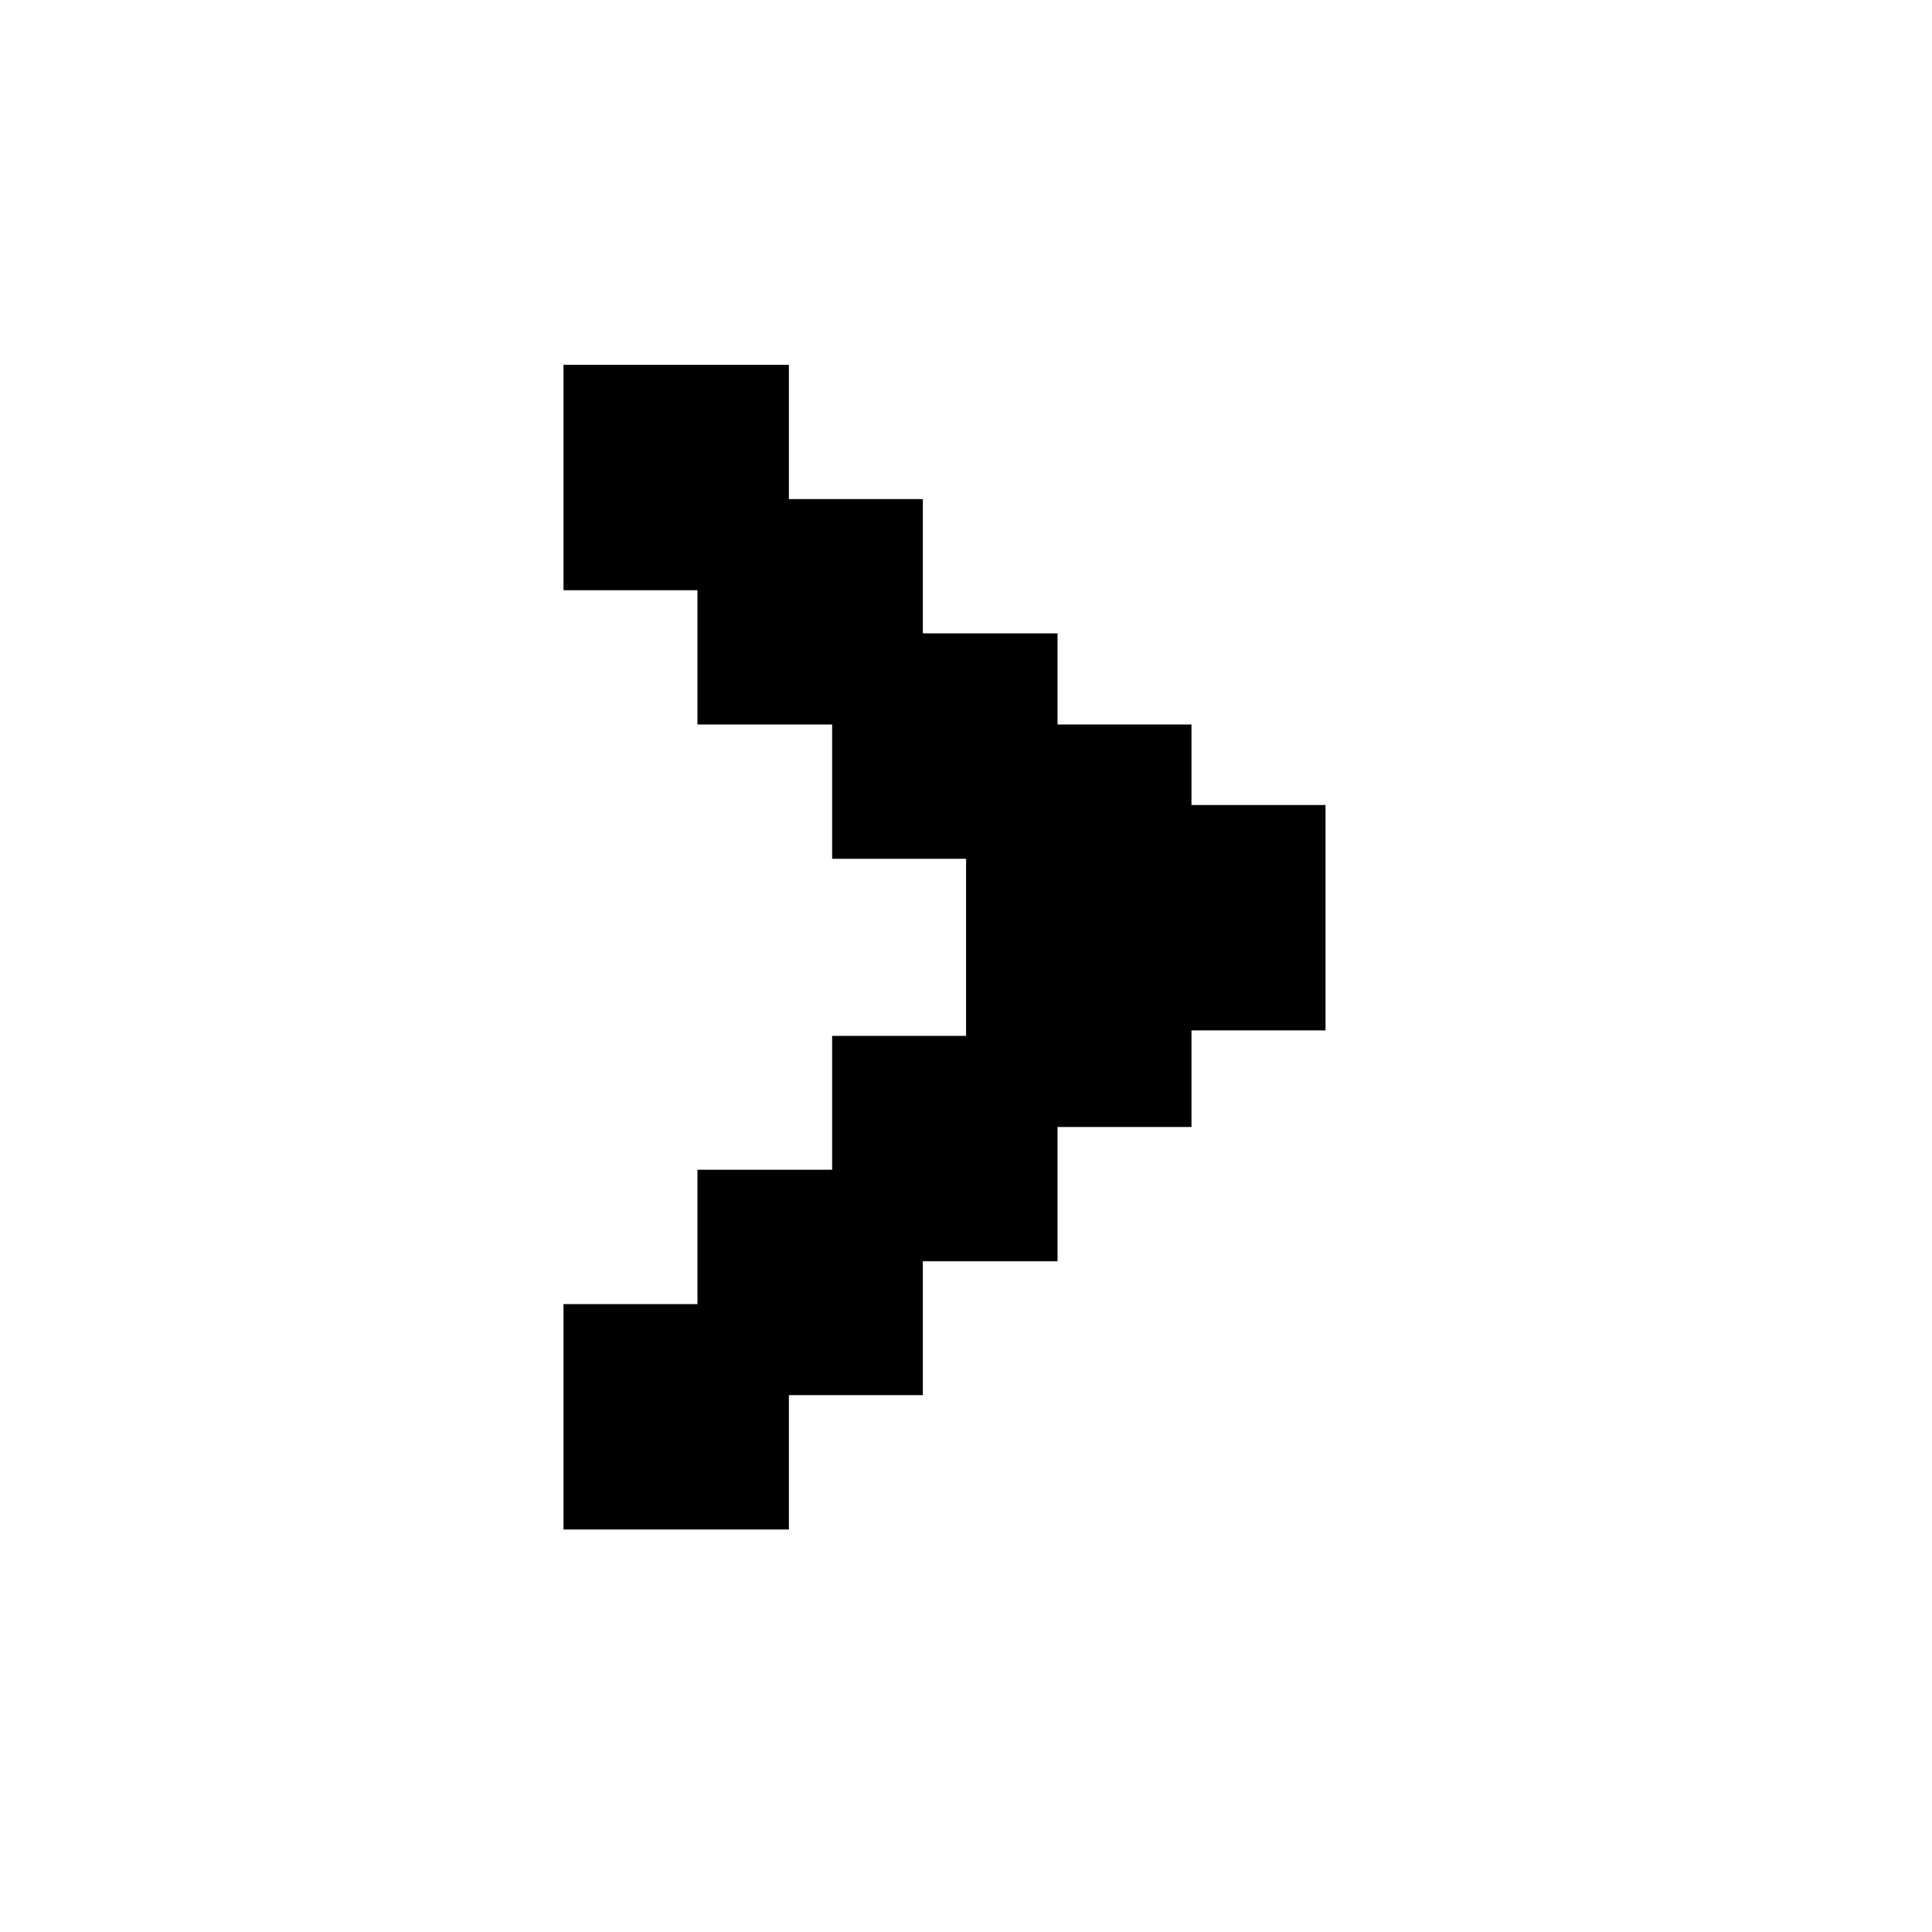 <svg width="24" height="24" viewBox="0 0 24 24" fill="none" xmlns="http://www.w3.org/2000/svg">
<path fill-rule="evenodd" clip-rule="evenodd" d="M7 16.2V19H9.8V17.331H11.464V15.668H13.137V14H14.801V12.8H16.466V10H14.801V9H13.137V7.868H11.464V6.2H9.8V4.532H7V7.332H8.664V9H10.337V10.668H12.001V12.868H10.337V14.531H8.664V16.2H7Z" fill="black"/>
</svg>
